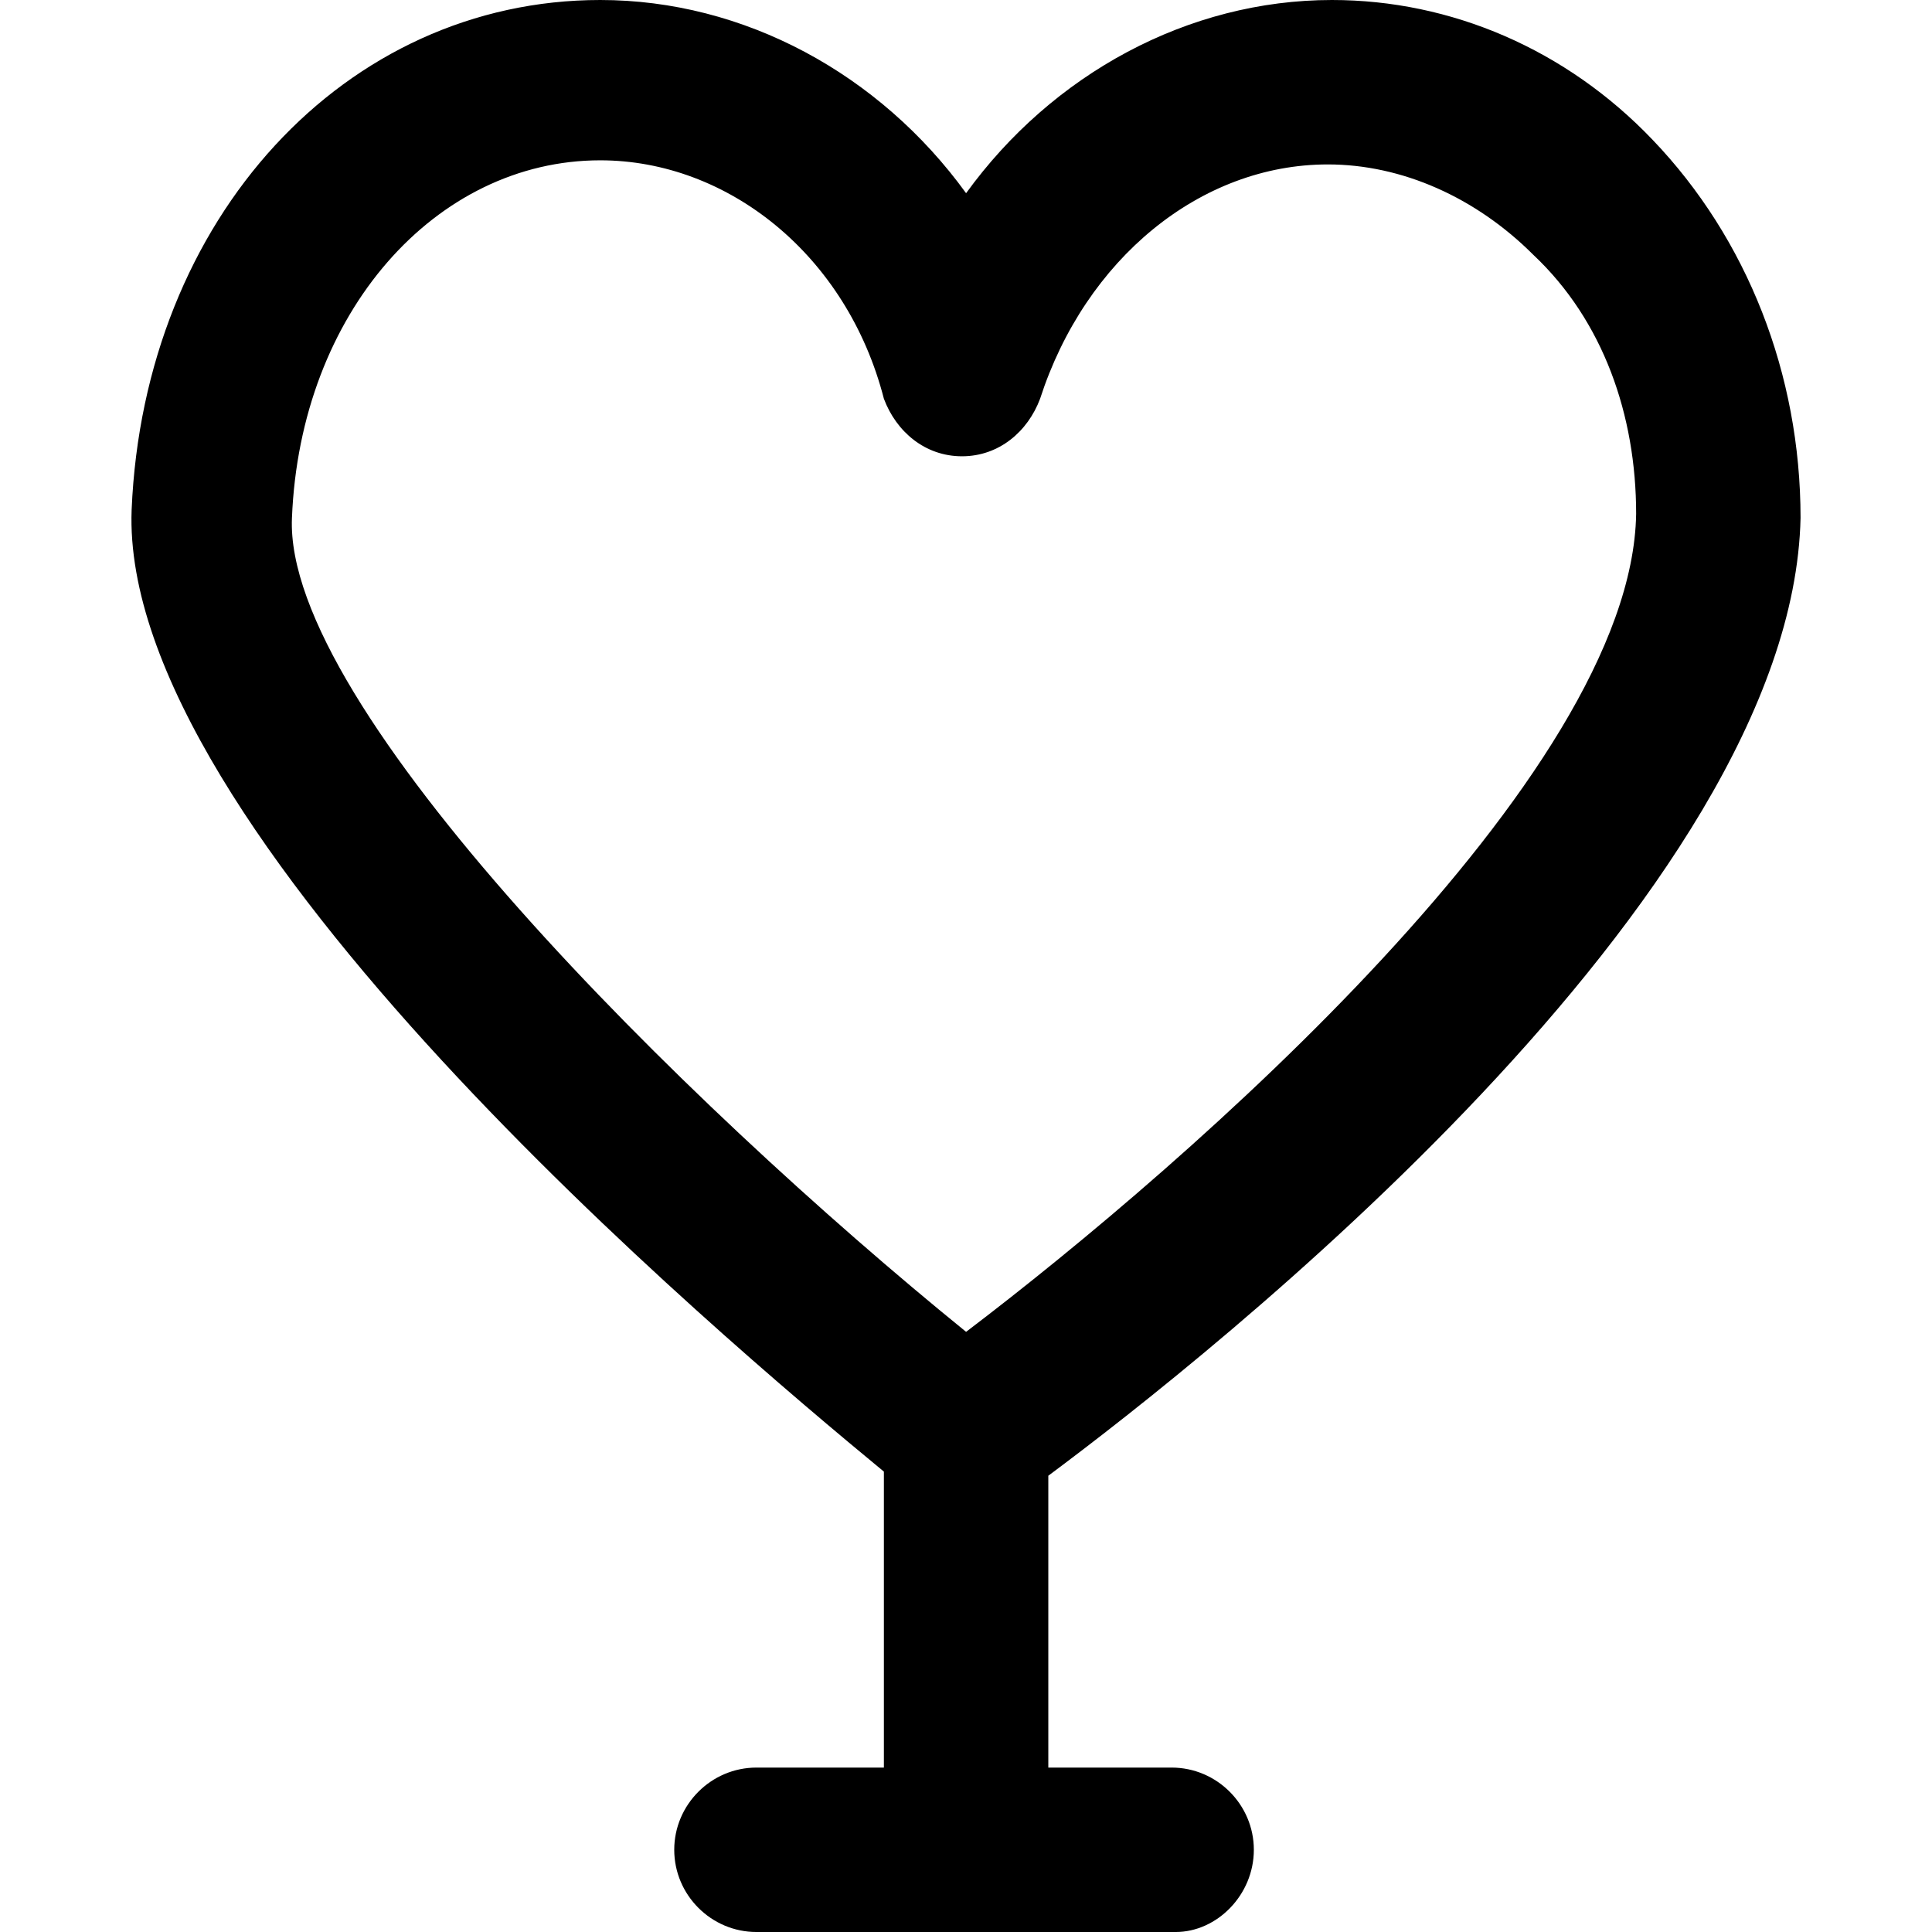 <?xml version="1.0" encoding="iso-8859-1"?>
<!-- Uploaded to: SVG Repo, www.svgrepo.com, Generator: SVG Repo Mixer Tools -->
<svg fill="#000000" height="800px" width="800px" version="1.1" id="Layer_1" xmlns="http://www.w3.org/2000/svg" xmlns:xlink="http://www.w3.org/1999/xlink" 
	 viewBox="0 0 501.333 501.333" xml:space="preserve">
<g>
	<g>
		<path d="M467.224,134.4c0-37.333-13.867-72.533-38.4-98.133C406.424,12.8,376.558,0,345.624,0
			c-37.333,0-72.533,19.2-94.933,50.133C228.291,19.2,193.091,0,155.758,0c-66.133,0-118.4,56.533-121.6,132.267
			c-3.2,83.2,152.533,214.4,195.2,249.6v76.8h-33.067c-11.733,0-21.333,9.6-21.333,21.333s9.6,21.333,21.333,21.333h108.8
			c10.667,0,20.267-9.6,20.267-21.333s-9.6-21.333-21.333-21.333h-32v-75.733C313.624,352,465.091,232.533,467.224,134.4z
			 M250.691,345.6c-73.6-59.733-177.067-162.133-174.933-211.2c2.133-53.333,37.333-92.8,80-92.8c33.067,0,64,24.533,73.6,61.867
			c3.2,8.533,10.667,14.933,20.267,14.933c9.6,0,17.067-6.4,20.267-14.933c11.733-36.267,41.6-60.8,74.667-60.8
			c19.2,0,38.4,8.533,53.333,23.467c18.133,17.067,26.667,41.6,26.667,67.2C423.491,201.6,308.291,301.866,250.691,345.6z"/>
	</g>
</g>
</svg>